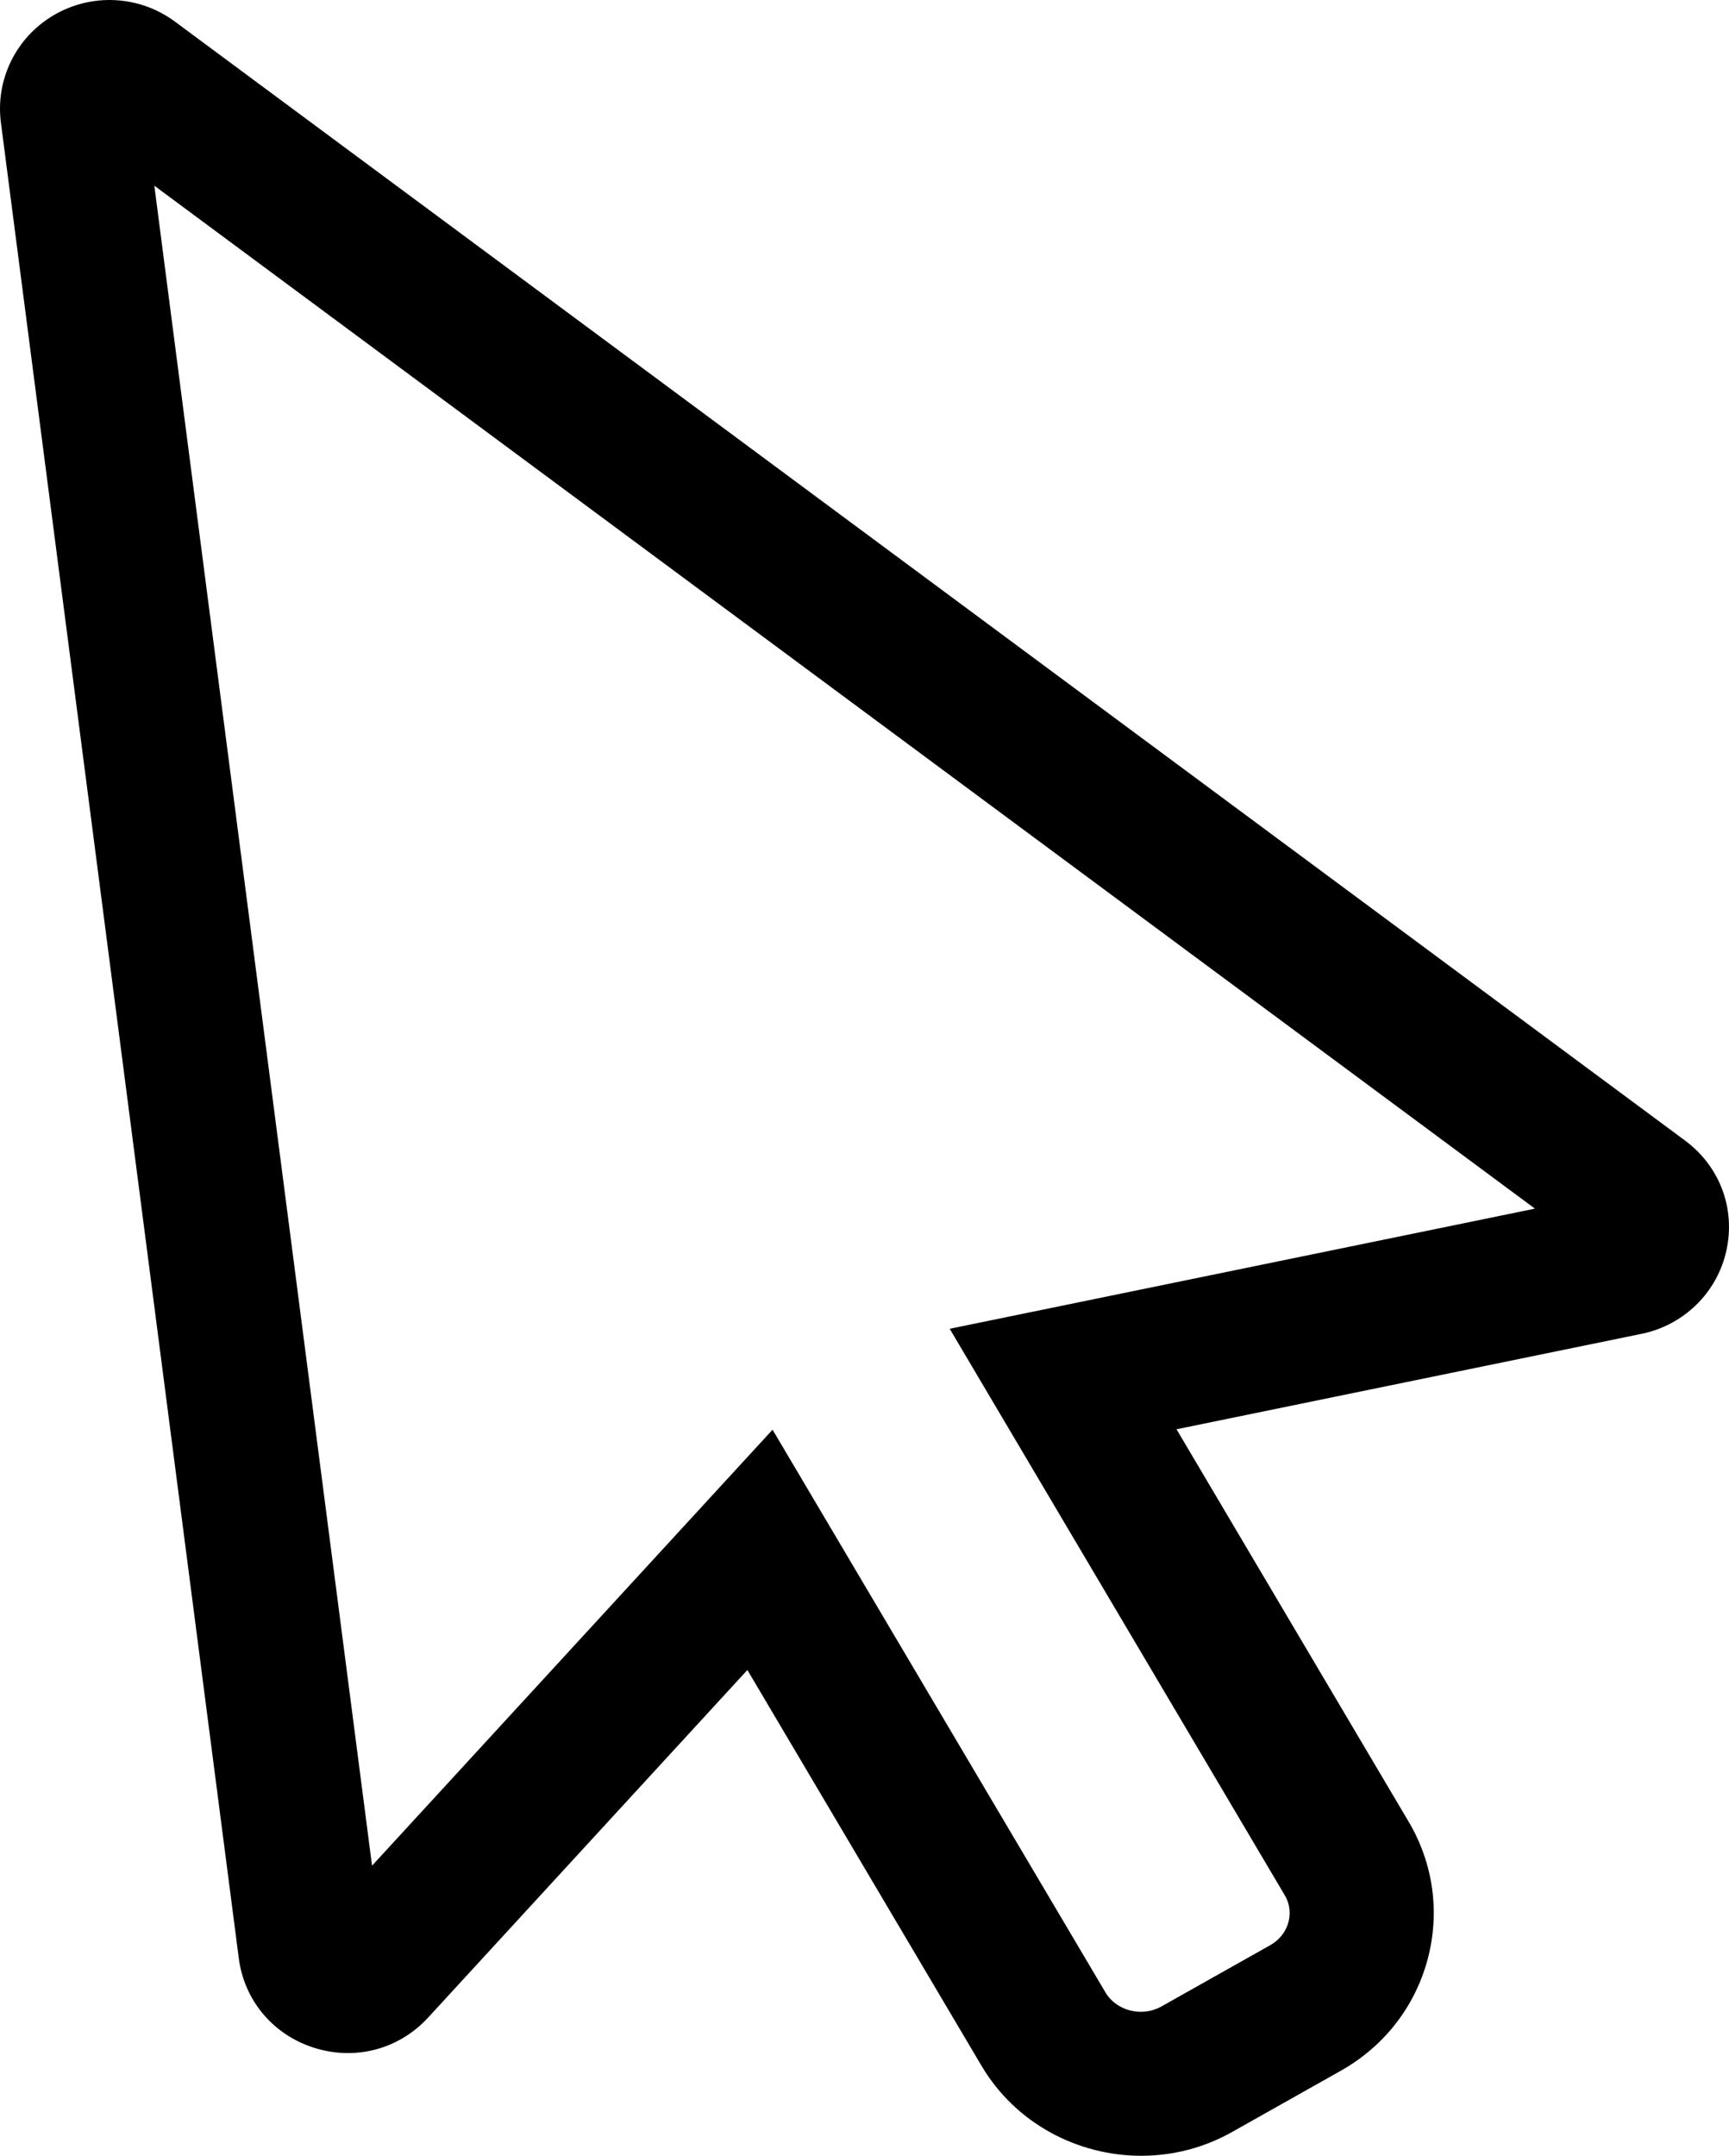 <?xml version="1.0" encoding="utf-8"?>
<!-- Generator: Adobe Illustrator 16.0.0, SVG Export Plug-In . SVG Version: 6.00 Build 0)  -->
<!DOCTYPE svg PUBLIC "-//W3C//DTD SVG 1.1//EN" "http://www.w3.org/Graphics/SVG/1.1/DTD/svg11.dtd">
<svg version="1.1" id="Layer_1" xmlns="http://www.w3.org/2000/svg" xmlns:xlink="http://www.w3.org/1999/xlink" x="0px" y="0px"
	 width="62.009px" height="77.305px" viewBox="0 0 62.009 77.305" enable-background="new 0 0 62.009 77.305" xml:space="preserve">
<g>
	<defs>
		<rect id="SVGID_1_" y="0" width="62.009" height="77.305"/>
	</defs>
	<clipPath id="SVGID_2_">
		<use xlink:href="#SVGID_1_"  overflow="visible"/>
	</clipPath>
	<path clip-path="url(#SVGID_2_)" d="M40.929,77.305c-2.278,0-4.503-1.158-5.728-3.227l-8.397-14.193l-11.446,12.46
		c-1.05,1.144-2.619,1.558-4.101,1.085c-1.467-0.467-2.499-1.698-2.694-3.214L0.032,4.394C-0.167,2.85,0.576,1.339,1.925,0.546
		c1.366-0.804,3.078-0.713,4.35,0.23l54.154,40.121c1.251,0.927,1.819,2.44,1.486,3.951c-0.329,1.498-1.521,2.669-3.036,2.981
		l-16.684,3.424l8.323,14.069c0.89,1.503,1.131,3.259,0.682,4.941c-0.456,1.7-1.561,3.118-3.11,3.991l-3.897,2.195
		C43.164,77.03,42.04,77.305,40.929,77.305 M27.707,51.268l11.94,20.18c0.39,0.663,1.313,0.896,2.007,0.502l3.899-2.195
		c0.329-0.186,0.563-0.479,0.655-0.827c0.063-0.235,0.09-0.593-0.136-0.974L34.06,47.649l20.989-4.308L5.535,6.659l7.808,60.243
		L27.707,51.268z M57.353,45.047c0,0.003,0.001,0.003,0.001,0.003L57.353,45.047z"/>
</g>
</svg>
